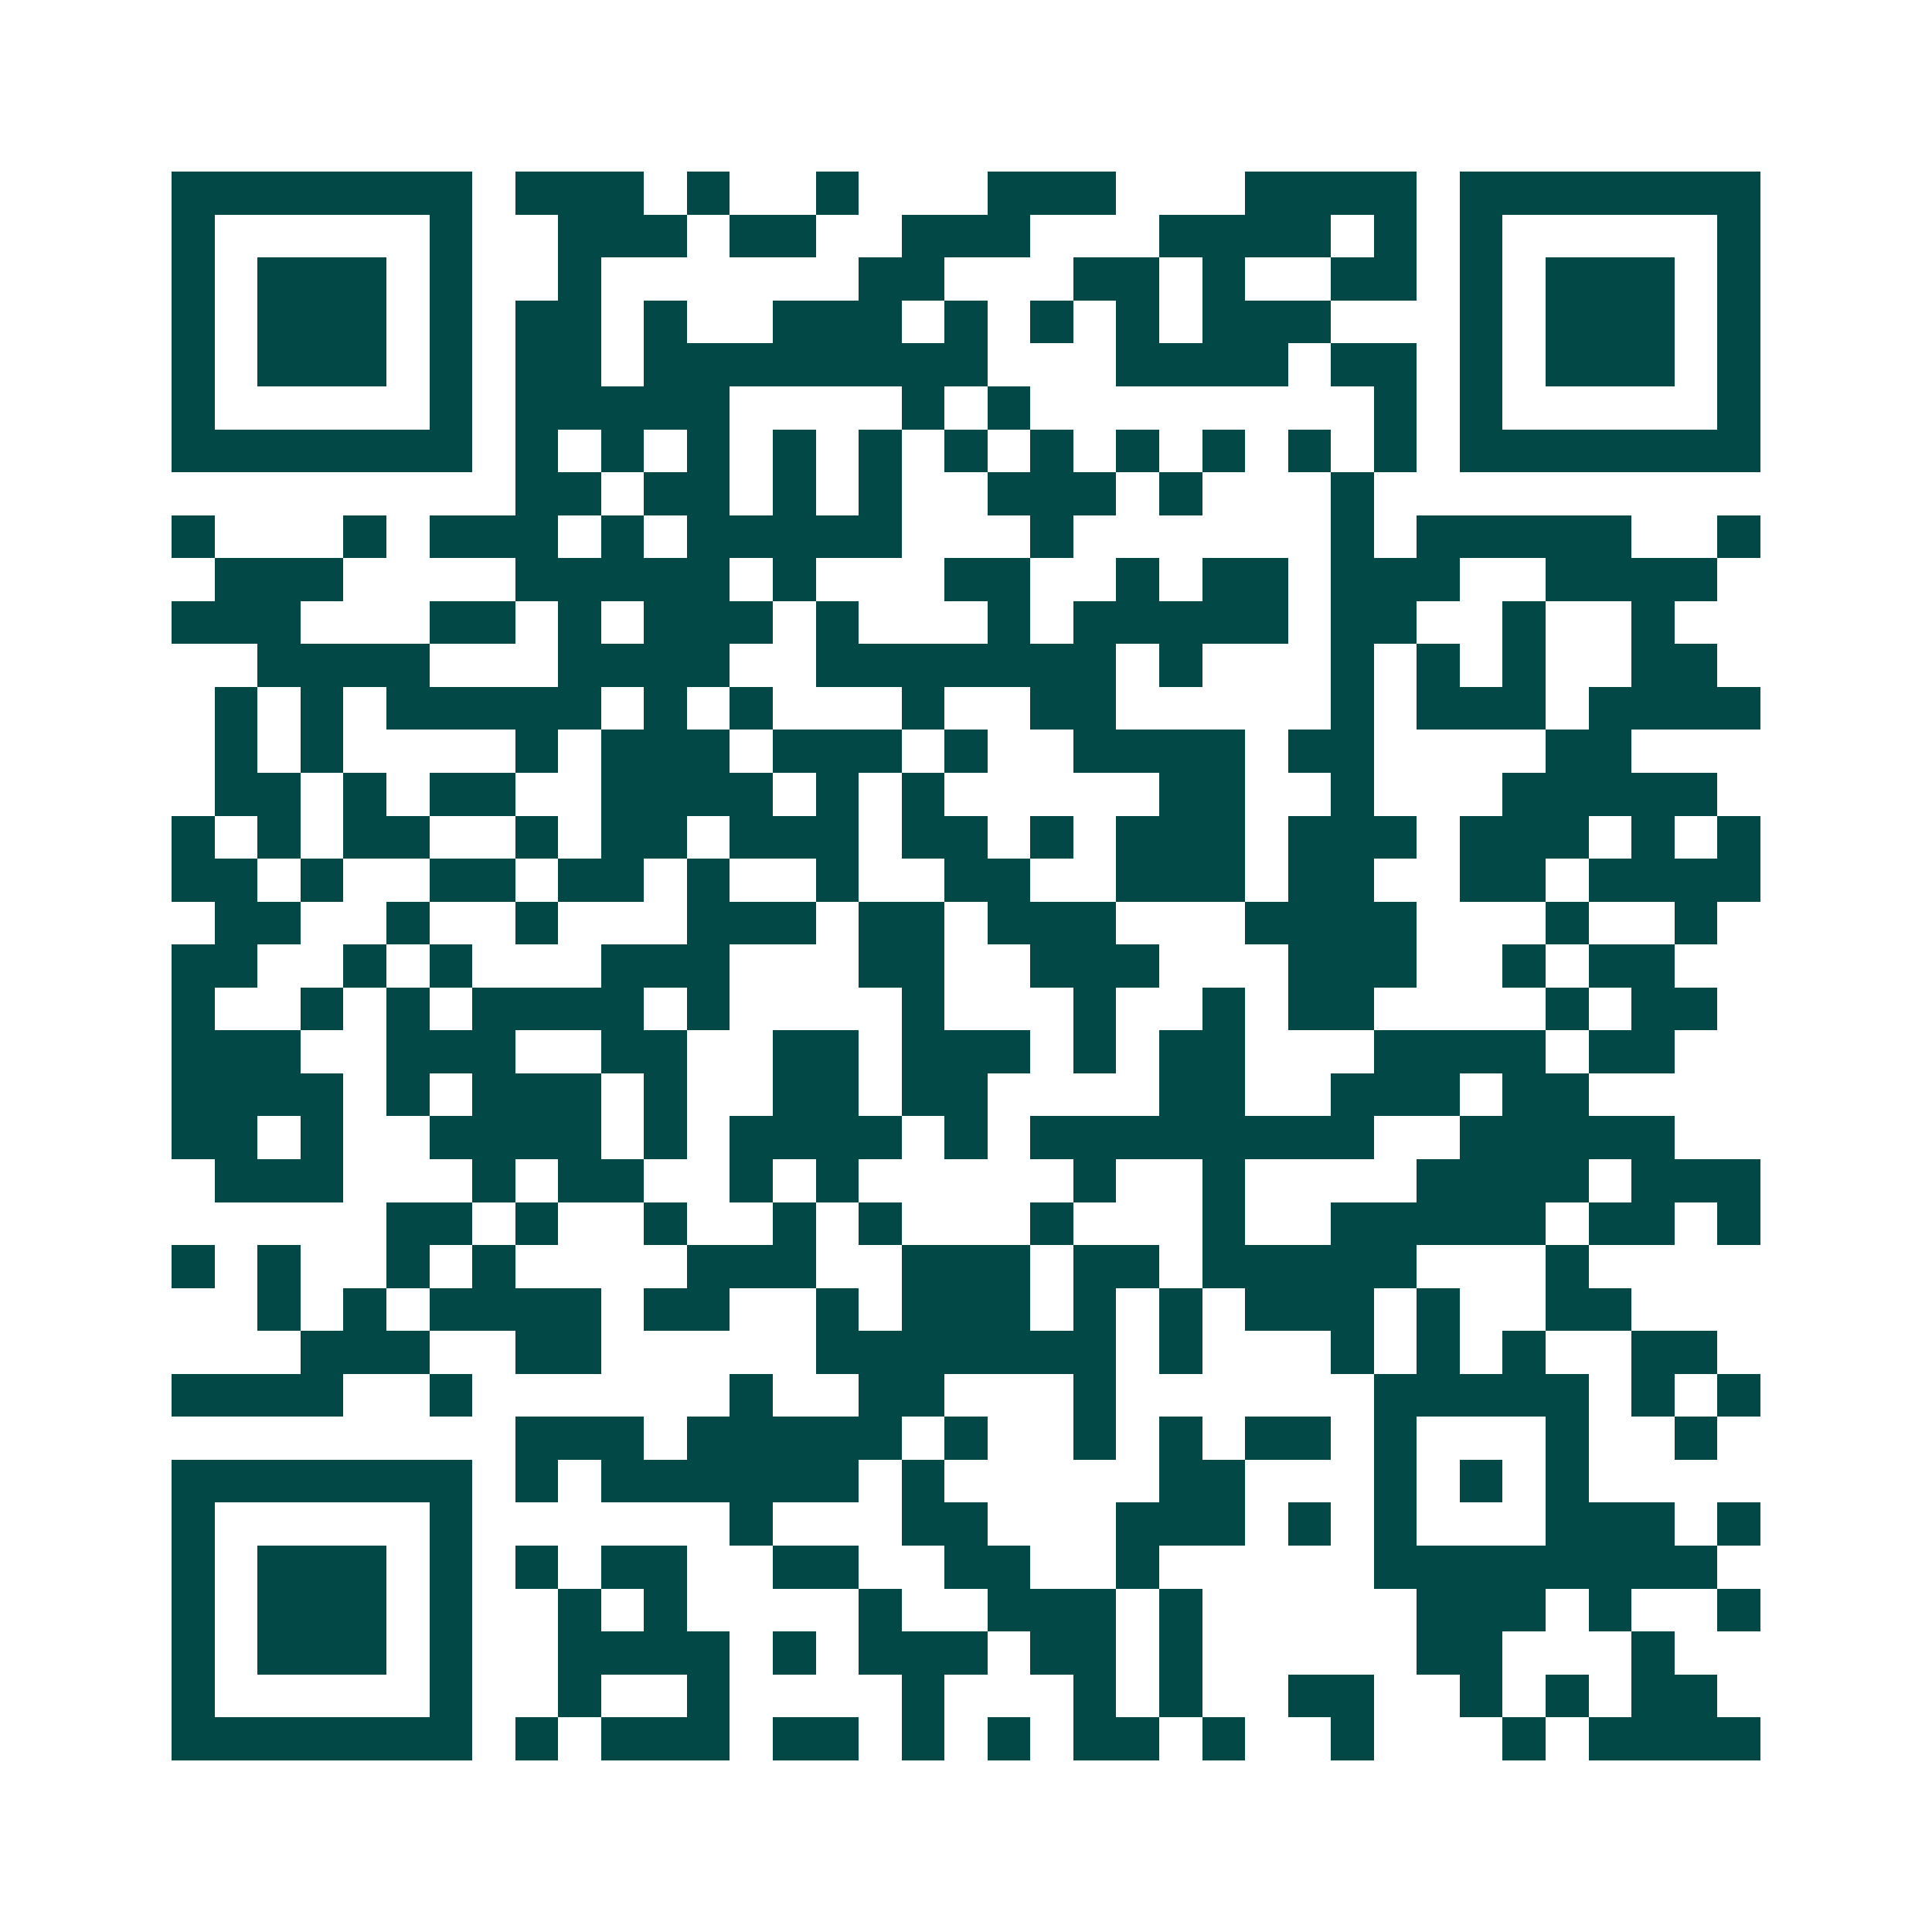 <svg xmlns="http://www.w3.org/2000/svg" width="200" height="200" viewBox="0 0 45 45" shape-rendering="crispEdges"><path fill="#ffffff" d="M0 0h45v45H0z"/><path stroke="#014847" d="M4 4.5h7m1 0h3m1 0h1m2 0h1m3 0h3m3 0h4m1 0h7M4 5.5h1m5 0h1m2 0h3m1 0h2m2 0h3m3 0h4m1 0h1m1 0h1m5 0h1M4 6.5h1m1 0h3m1 0h1m2 0h1m6 0h2m3 0h2m1 0h1m2 0h2m1 0h1m1 0h3m1 0h1M4 7.5h1m1 0h3m1 0h1m1 0h2m1 0h1m2 0h3m1 0h1m1 0h1m1 0h1m1 0h3m3 0h1m1 0h3m1 0h1M4 8.5h1m1 0h3m1 0h1m1 0h2m1 0h8m3 0h4m1 0h2m1 0h1m1 0h3m1 0h1M4 9.5h1m5 0h1m1 0h5m4 0h1m1 0h1m8 0h1m1 0h1m5 0h1M4 10.5h7m1 0h1m1 0h1m1 0h1m1 0h1m1 0h1m1 0h1m1 0h1m1 0h1m1 0h1m1 0h1m1 0h1m1 0h7M12 11.5h2m1 0h2m1 0h1m1 0h1m2 0h3m1 0h1m3 0h1M4 12.5h1m3 0h1m1 0h3m1 0h1m1 0h5m3 0h1m6 0h1m1 0h5m2 0h1M5 13.5h3m4 0h5m1 0h1m3 0h2m2 0h1m1 0h2m1 0h3m2 0h4M4 14.5h3m3 0h2m1 0h1m1 0h3m1 0h1m3 0h1m1 0h5m1 0h2m2 0h1m2 0h1M6 15.5h4m3 0h4m2 0h7m1 0h1m3 0h1m1 0h1m1 0h1m2 0h2M5 16.5h1m1 0h1m1 0h5m1 0h1m1 0h1m3 0h1m2 0h2m5 0h1m1 0h3m1 0h4M5 17.5h1m1 0h1m4 0h1m1 0h3m1 0h3m1 0h1m2 0h4m1 0h2m4 0h2M5 18.5h2m1 0h1m1 0h2m2 0h4m1 0h1m1 0h1m5 0h2m2 0h1m3 0h5M4 19.5h1m1 0h1m1 0h2m2 0h1m1 0h2m1 0h3m1 0h2m1 0h1m1 0h3m1 0h3m1 0h3m1 0h1m1 0h1M4 20.5h2m1 0h1m2 0h2m1 0h2m1 0h1m2 0h1m2 0h2m2 0h3m1 0h2m2 0h2m1 0h4M5 21.5h2m2 0h1m2 0h1m3 0h3m1 0h2m1 0h3m3 0h4m3 0h1m2 0h1M4 22.5h2m2 0h1m1 0h1m3 0h3m3 0h2m2 0h3m3 0h3m2 0h1m1 0h2M4 23.5h1m2 0h1m1 0h1m1 0h4m1 0h1m4 0h1m3 0h1m2 0h1m1 0h2m4 0h1m1 0h2M4 24.5h3m2 0h3m2 0h2m2 0h2m1 0h3m1 0h1m1 0h2m3 0h4m1 0h2M4 25.5h4m1 0h1m1 0h3m1 0h1m2 0h2m1 0h2m4 0h2m2 0h3m1 0h2M4 26.5h2m1 0h1m2 0h4m1 0h1m1 0h4m1 0h1m1 0h8m2 0h5M5 27.5h3m3 0h1m1 0h2m2 0h1m1 0h1m5 0h1m2 0h1m4 0h4m1 0h3M9 28.5h2m1 0h1m2 0h1m2 0h1m1 0h1m3 0h1m3 0h1m2 0h5m1 0h2m1 0h1M4 29.5h1m1 0h1m2 0h1m1 0h1m4 0h3m2 0h3m1 0h2m1 0h5m3 0h1M6 30.5h1m1 0h1m1 0h4m1 0h2m2 0h1m1 0h3m1 0h1m1 0h1m1 0h3m1 0h1m2 0h2M7 31.5h3m2 0h2m5 0h7m1 0h1m3 0h1m1 0h1m1 0h1m2 0h2M4 32.5h4m2 0h1m6 0h1m2 0h2m3 0h1m6 0h5m1 0h1m1 0h1M12 33.5h3m1 0h5m1 0h1m2 0h1m1 0h1m1 0h2m1 0h1m3 0h1m2 0h1M4 34.5h7m1 0h1m1 0h6m1 0h1m5 0h2m3 0h1m1 0h1m1 0h1M4 35.5h1m5 0h1m6 0h1m3 0h2m3 0h3m1 0h1m1 0h1m3 0h3m1 0h1M4 36.5h1m1 0h3m1 0h1m1 0h1m1 0h2m2 0h2m2 0h2m2 0h1m5 0h8M4 37.5h1m1 0h3m1 0h1m2 0h1m1 0h1m4 0h1m2 0h3m1 0h1m5 0h3m1 0h1m2 0h1M4 38.5h1m1 0h3m1 0h1m2 0h4m1 0h1m1 0h3m1 0h2m1 0h1m5 0h2m3 0h1M4 39.5h1m5 0h1m2 0h1m2 0h1m4 0h1m3 0h1m1 0h1m2 0h2m2 0h1m1 0h1m1 0h2M4 40.5h7m1 0h1m1 0h3m1 0h2m1 0h1m1 0h1m1 0h2m1 0h1m2 0h1m3 0h1m1 0h4"/></svg>
